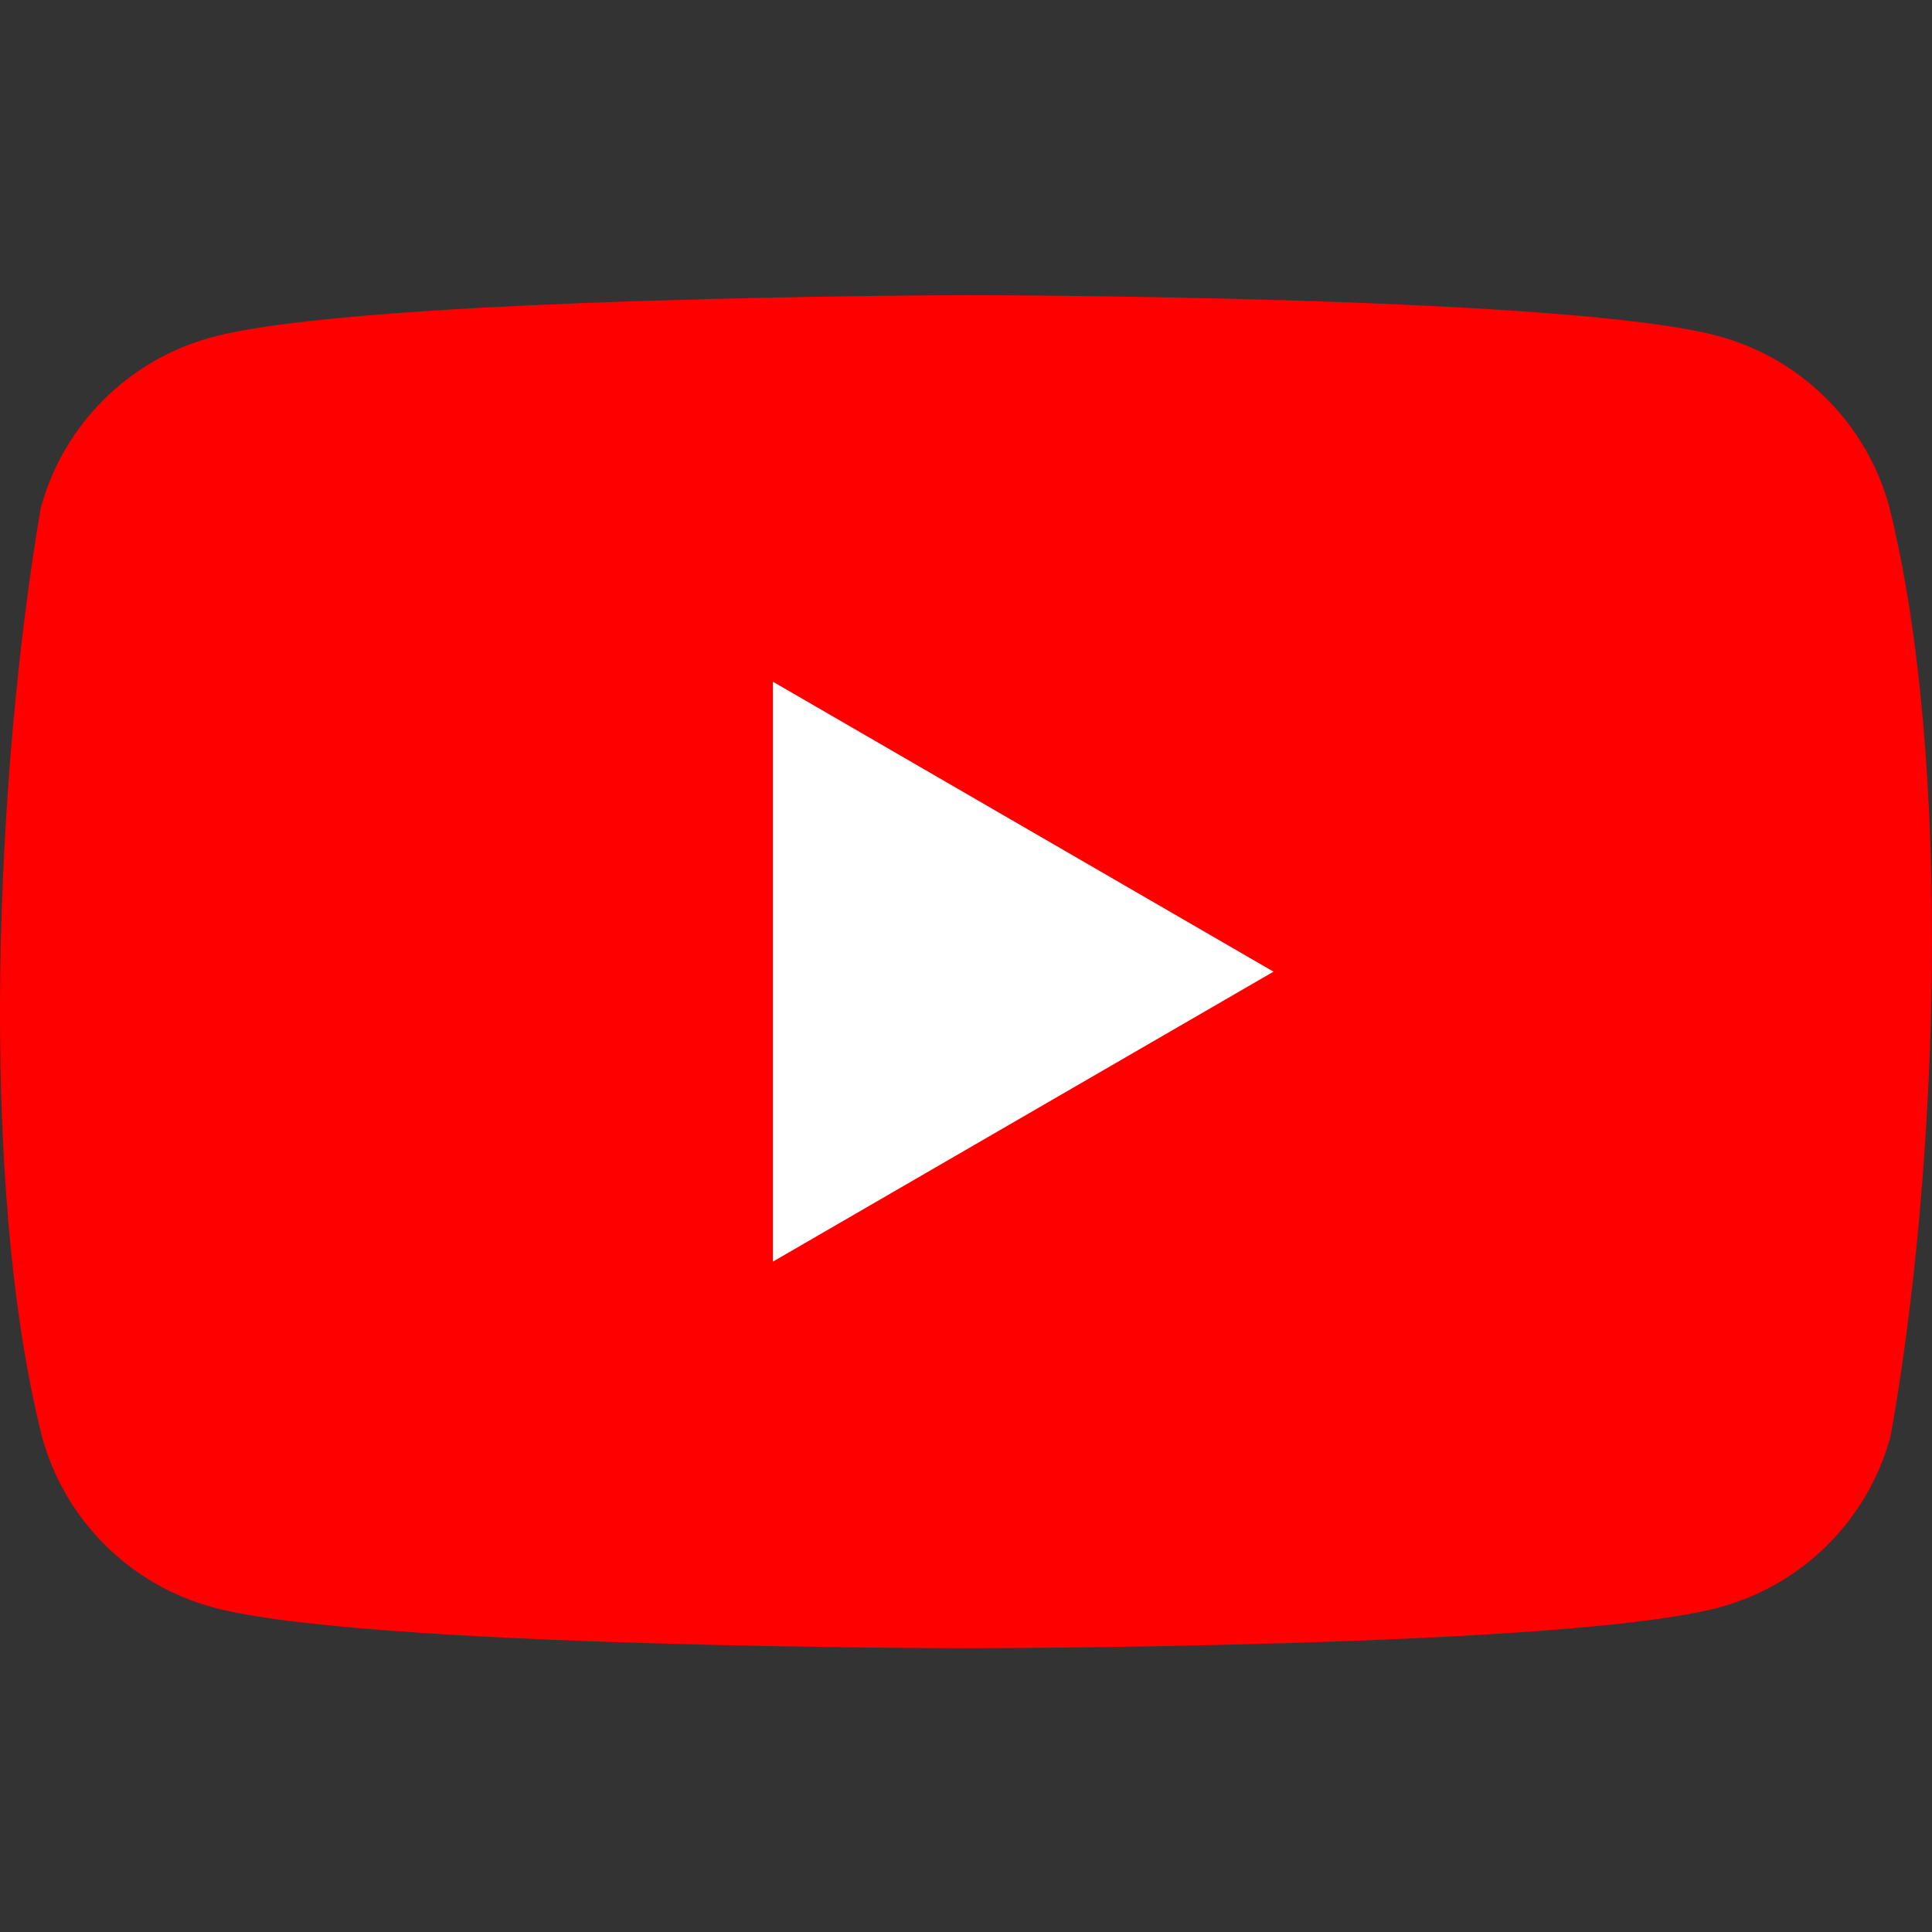 <svg width="72" height="72" viewBox="0 0 72 72" fill="none" xmlns="http://www.w3.org/2000/svg">
<rect x="0" y="0" width="72" height="72" fill="#333333" stroke="none"/>
<path d="M70.41 18.896C69.997 17.37 69.191 15.979 68.073 14.861C66.955 13.742 65.564 12.937 64.038 12.524C58.451 11 35.964 11 35.964 11C35.964 11 13.475 11.046 7.888 12.57C6.362 12.983 4.97 13.789 3.852 14.907C2.734 16.025 1.929 17.416 1.516 18.942C-0.174 28.87 -0.83 43.997 1.562 53.528C1.975 55.054 2.781 56.445 3.899 57.563C5.017 58.681 6.408 59.487 7.934 59.9C13.522 61.424 36.009 61.424 36.009 61.424C36.009 61.424 58.497 61.424 64.084 59.9C65.61 59.487 67.001 58.681 68.119 57.563C69.237 56.445 70.043 55.054 70.456 53.528C72.239 43.586 72.788 28.468 70.41 18.896Z" fill="#FF0000"/>
<path d="M28.806 47.016L47.46 36.211L28.806 25.406V47.016Z" fill="white"/>
</svg>
